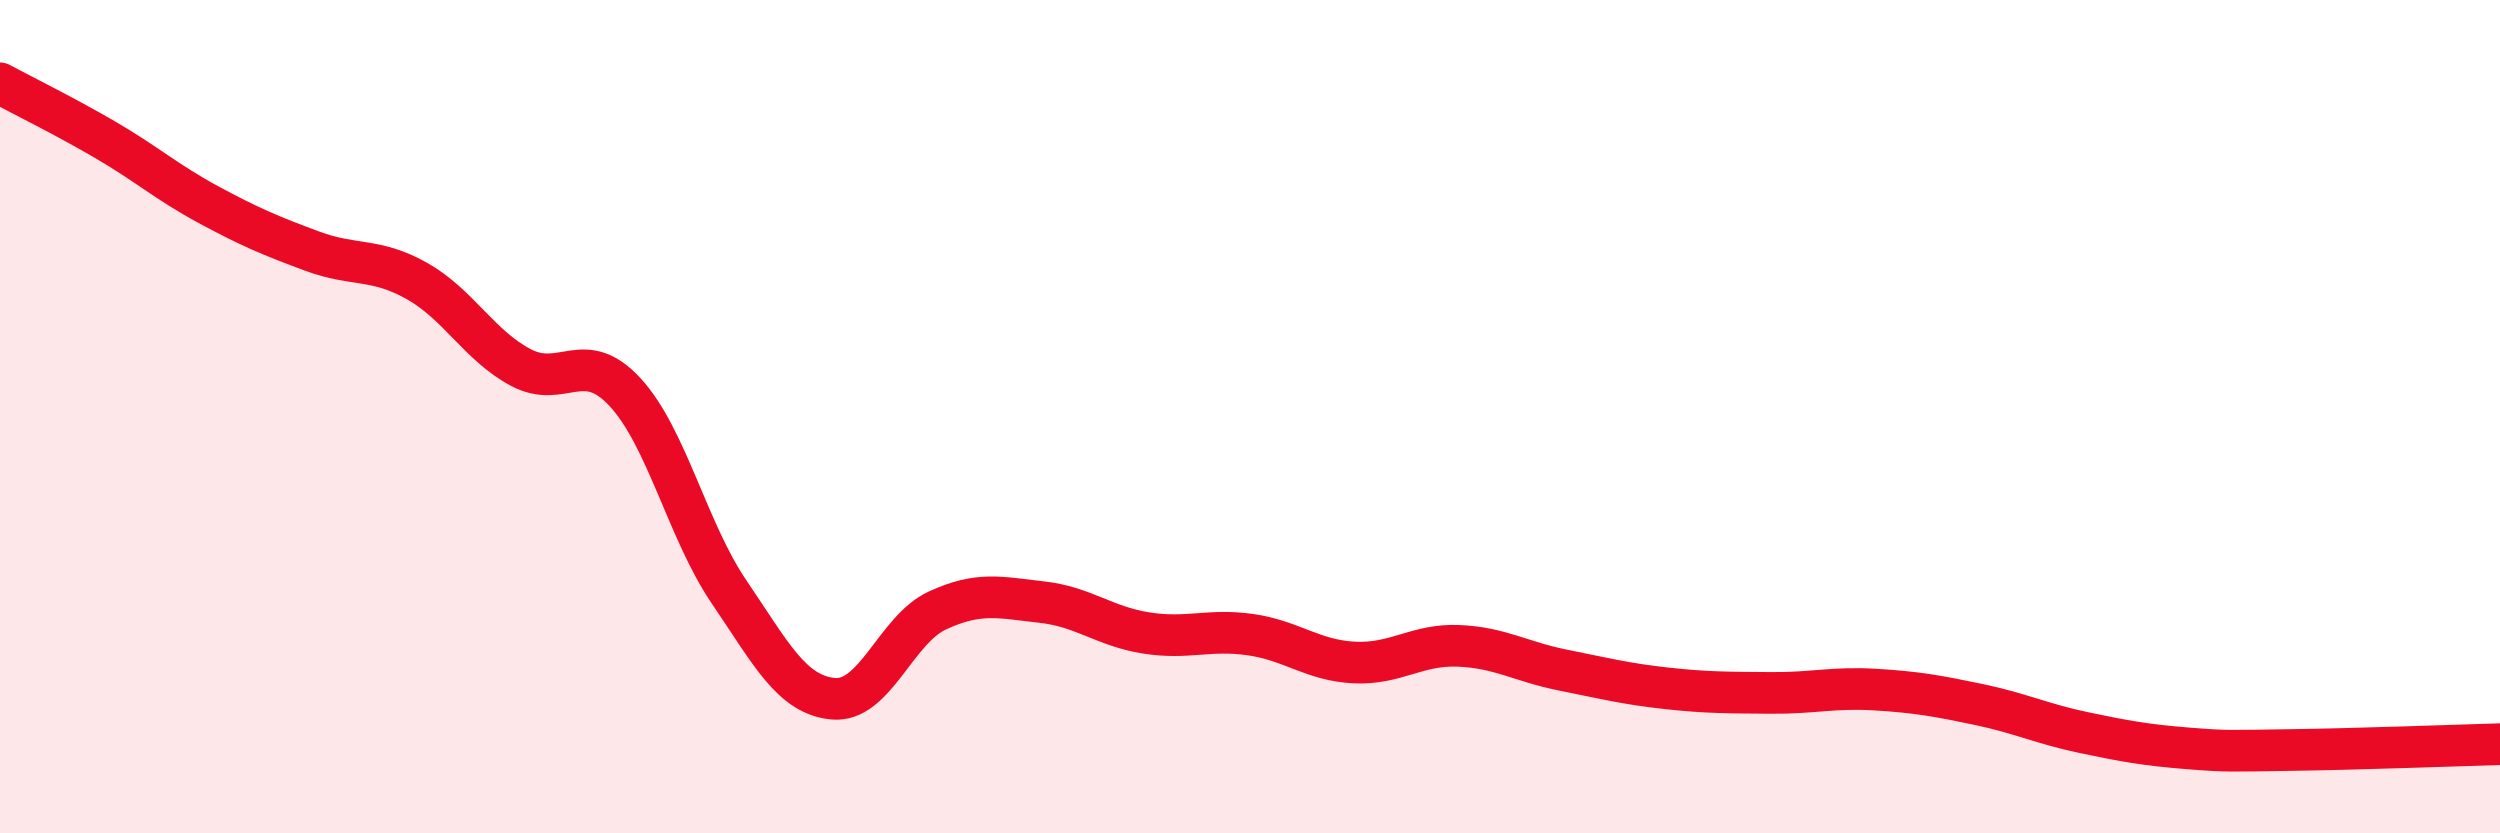 
    <svg width="60" height="20" viewBox="0 0 60 20" xmlns="http://www.w3.org/2000/svg">
      <path
        d="M 0,2 C 0.5,2.27 1.5,2.76 2.5,3.34 C 3.5,3.92 4,4.37 5,4.91 C 6,5.45 6.5,5.66 7.5,6.03 C 8.5,6.4 9,6.18 10,6.74 C 11,7.3 11.5,8.29 12.5,8.82 C 13.5,9.35 14,8.33 15,9.41 C 16,10.49 16.5,12.74 17.5,14.21 C 18.5,15.68 19,16.68 20,16.77 C 21,16.86 21.5,15.11 22.5,14.65 C 23.5,14.19 24,14.34 25,14.45 C 26,14.56 26.5,15.03 27.5,15.19 C 28.5,15.35 29,15.09 30,15.23 C 31,15.37 31.5,15.85 32.5,15.9 C 33.5,15.95 34,15.46 35,15.5 C 36,15.54 36.5,15.88 37.5,16.08 C 38.5,16.28 39,16.41 40,16.52 C 41,16.63 41.5,16.62 42.5,16.63 C 43.5,16.64 44,16.49 45,16.55 C 46,16.61 46.5,16.7 47.5,16.91 C 48.5,17.12 49,17.37 50,17.58 C 51,17.79 51.5,17.88 52.5,17.96 C 53.5,18.04 53.5,18.02 55,18 C 56.5,17.98 59,17.89 60,17.86L60 20L0 20Z"
        fill="#EB0A25"
        opacity="0.1"
        stroke-linecap="round"
        stroke-linejoin="round"
      />
      <path
        d="M 0,2 C 0.5,2.27 1.5,2.76 2.5,3.34 C 3.5,3.92 4,4.37 5,4.91 C 6,5.45 6.5,5.66 7.5,6.03 C 8.5,6.4 9,6.18 10,6.74 C 11,7.3 11.5,8.29 12.5,8.82 C 13.5,9.35 14,8.33 15,9.41 C 16,10.49 16.5,12.74 17.5,14.21 C 18.5,15.68 19,16.68 20,16.77 C 21,16.86 21.5,15.11 22.5,14.65 C 23.5,14.19 24,14.34 25,14.45 C 26,14.56 26.5,15.03 27.5,15.19 C 28.5,15.35 29,15.09 30,15.23 C 31,15.37 31.5,15.85 32.5,15.9 C 33.5,15.95 34,15.46 35,15.5 C 36,15.54 36.5,15.88 37.5,16.08 C 38.5,16.28 39,16.41 40,16.52 C 41,16.63 41.5,16.62 42.5,16.63 C 43.5,16.64 44,16.49 45,16.55 C 46,16.61 46.5,16.7 47.5,16.91 C 48.5,17.12 49,17.37 50,17.58 C 51,17.79 51.5,17.88 52.5,17.96 C 53.5,18.04 53.5,18.02 55,18 C 56.5,17.98 59,17.89 60,17.86"
        stroke="#EB0A25"
        stroke-width="1"
        fill="none"
        stroke-linecap="round"
        stroke-linejoin="round"
      />
    </svg>
  